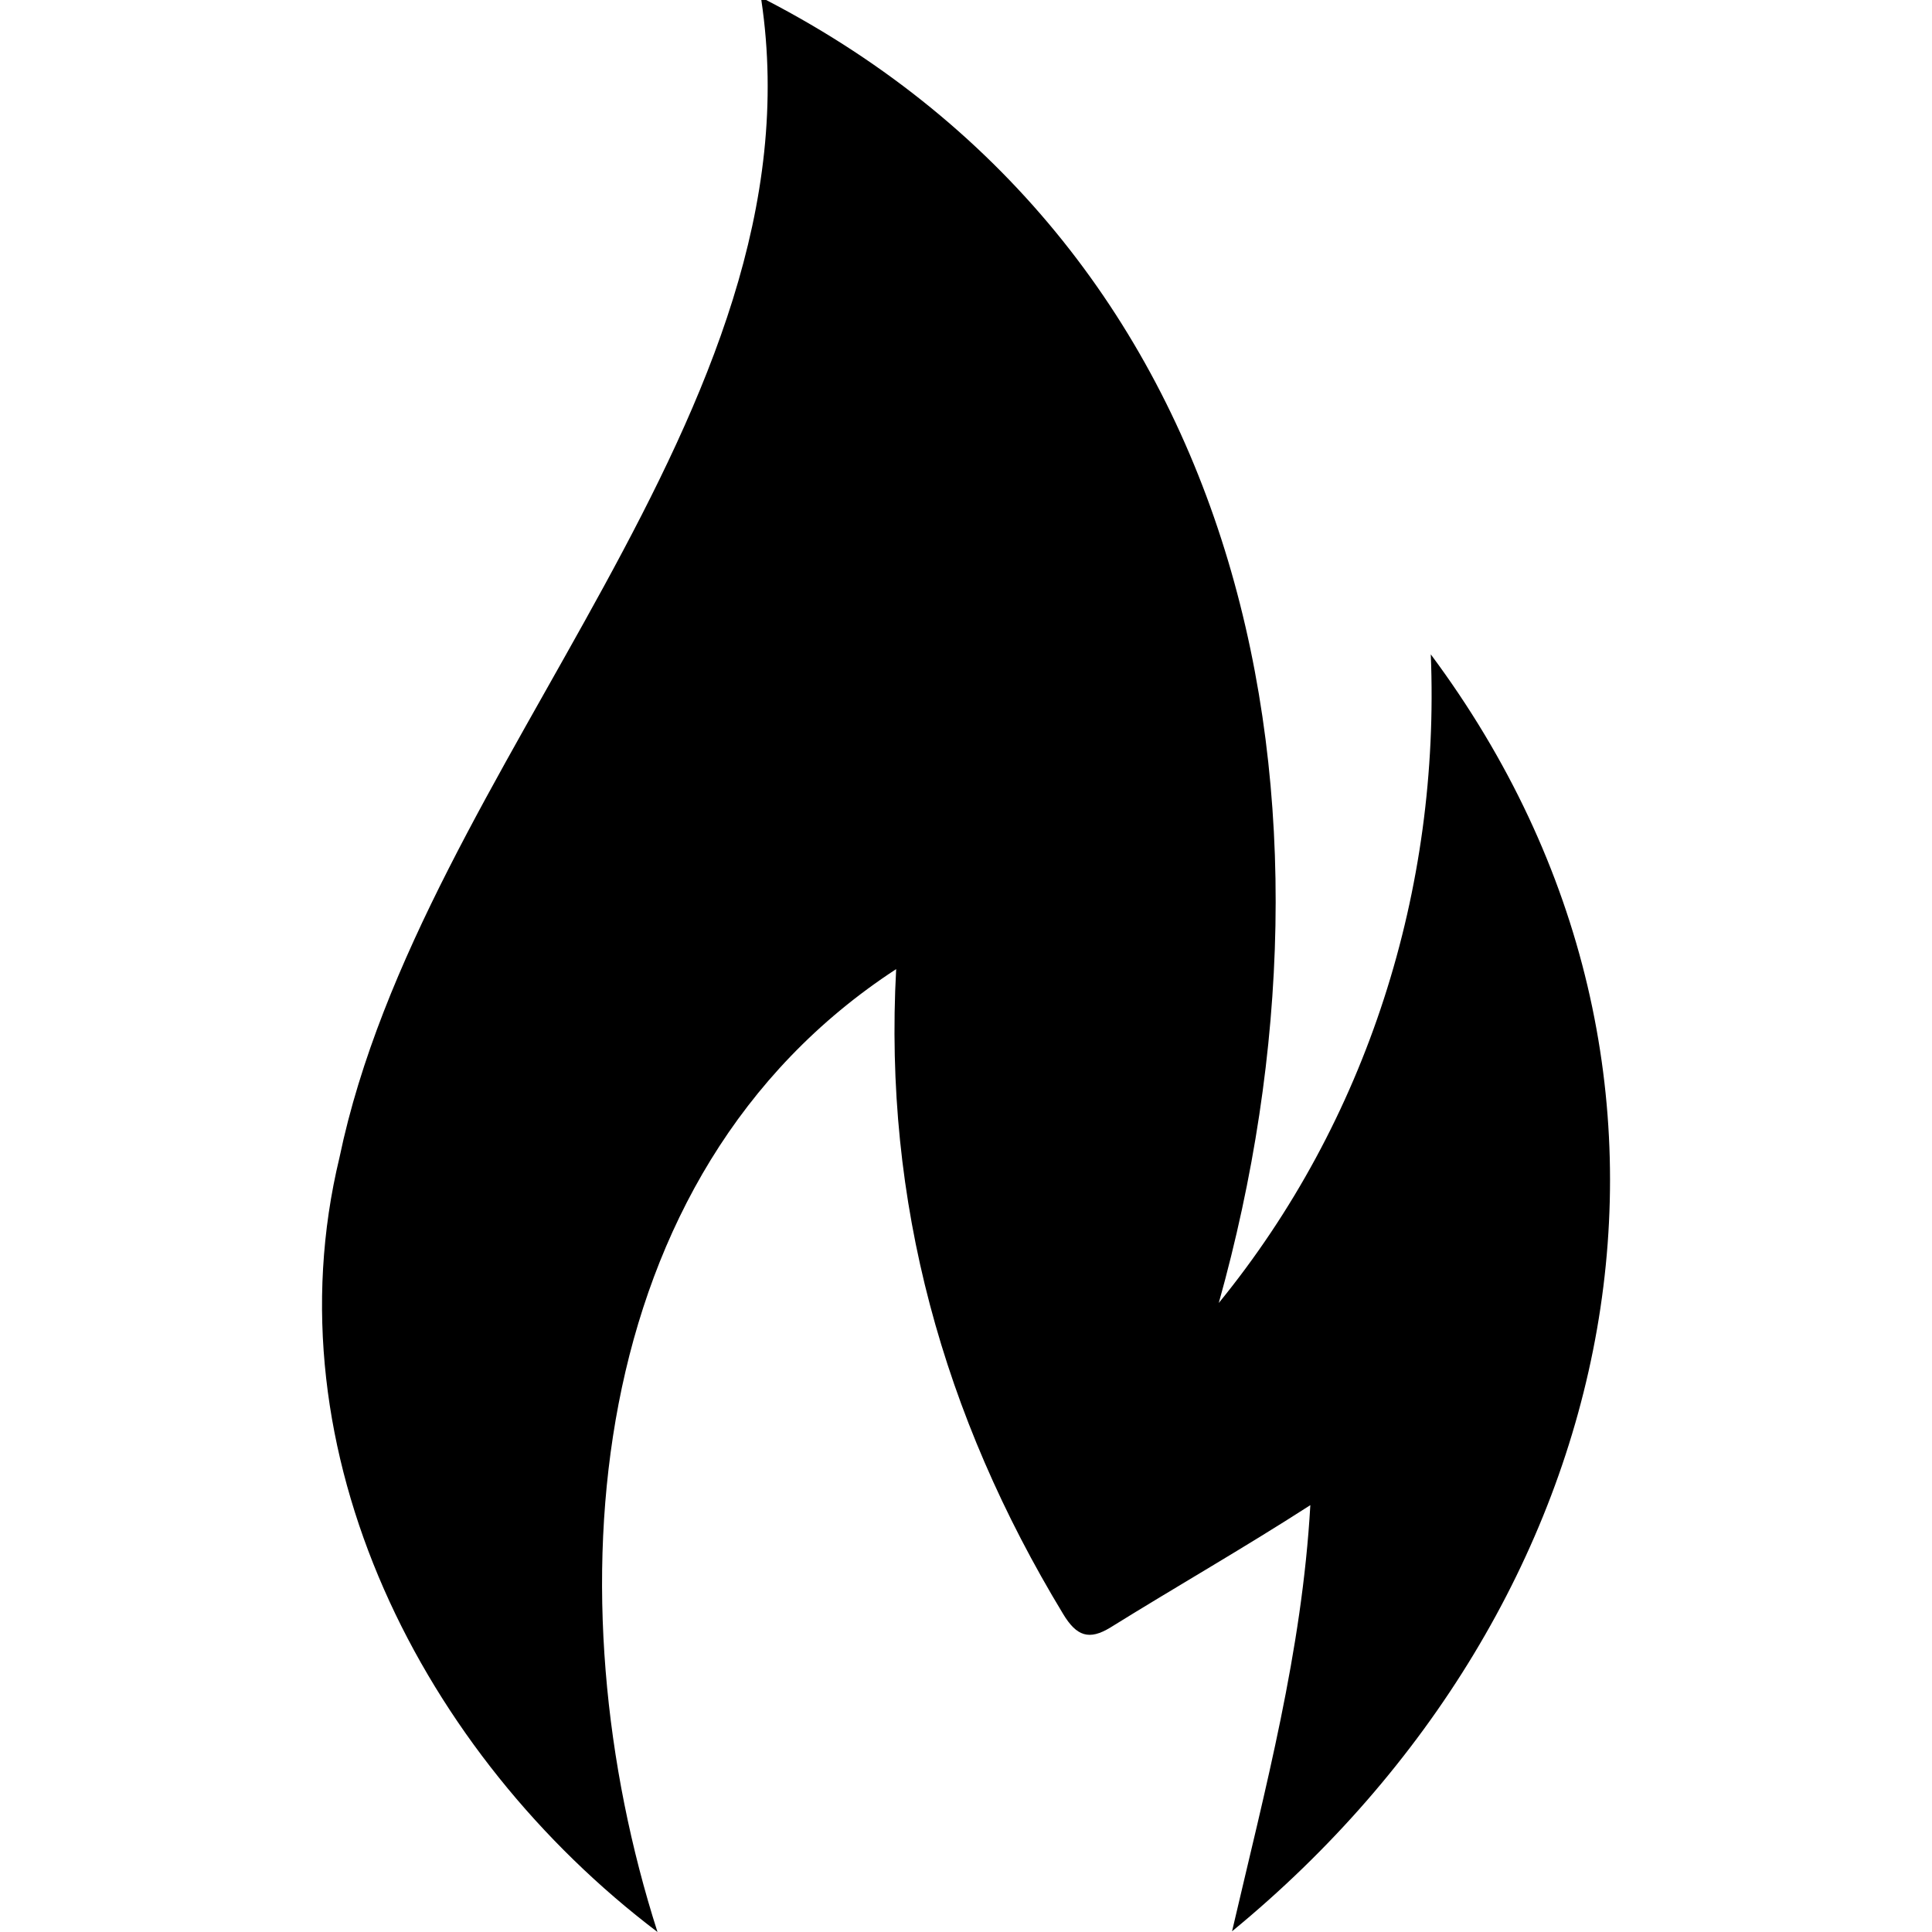 <svg xmlns="http://www.w3.org/2000/svg" xml:space="preserve" viewBox="0 0 1920 1920" width="1920" height="1920">
	<path fill-rule="evenodd" clip-rule="evenodd" d="M761.4 0c486 252 587.9 801.6 449.8 1294.9 147.5-180.8 220.2-411.3 210.7-644.6 311.6 418.4 194.7 947-197.5 1269 33.2-142.6 69.5-277.7 77.8-423.5-66.6 42.9-131.9 80.1-198.7 121.6-21.1 12.9-33.6 8.8-47-13.5C937.2 1407 878 1194.6 890.6 963.1 576.8 1167.8 548 1590.7 653.4 1920c-232.8-176.4-386.9-475.9-316-769.8C418.9 759.5 817.6 409.5 756.6 0h4.8z"/>
</svg>
